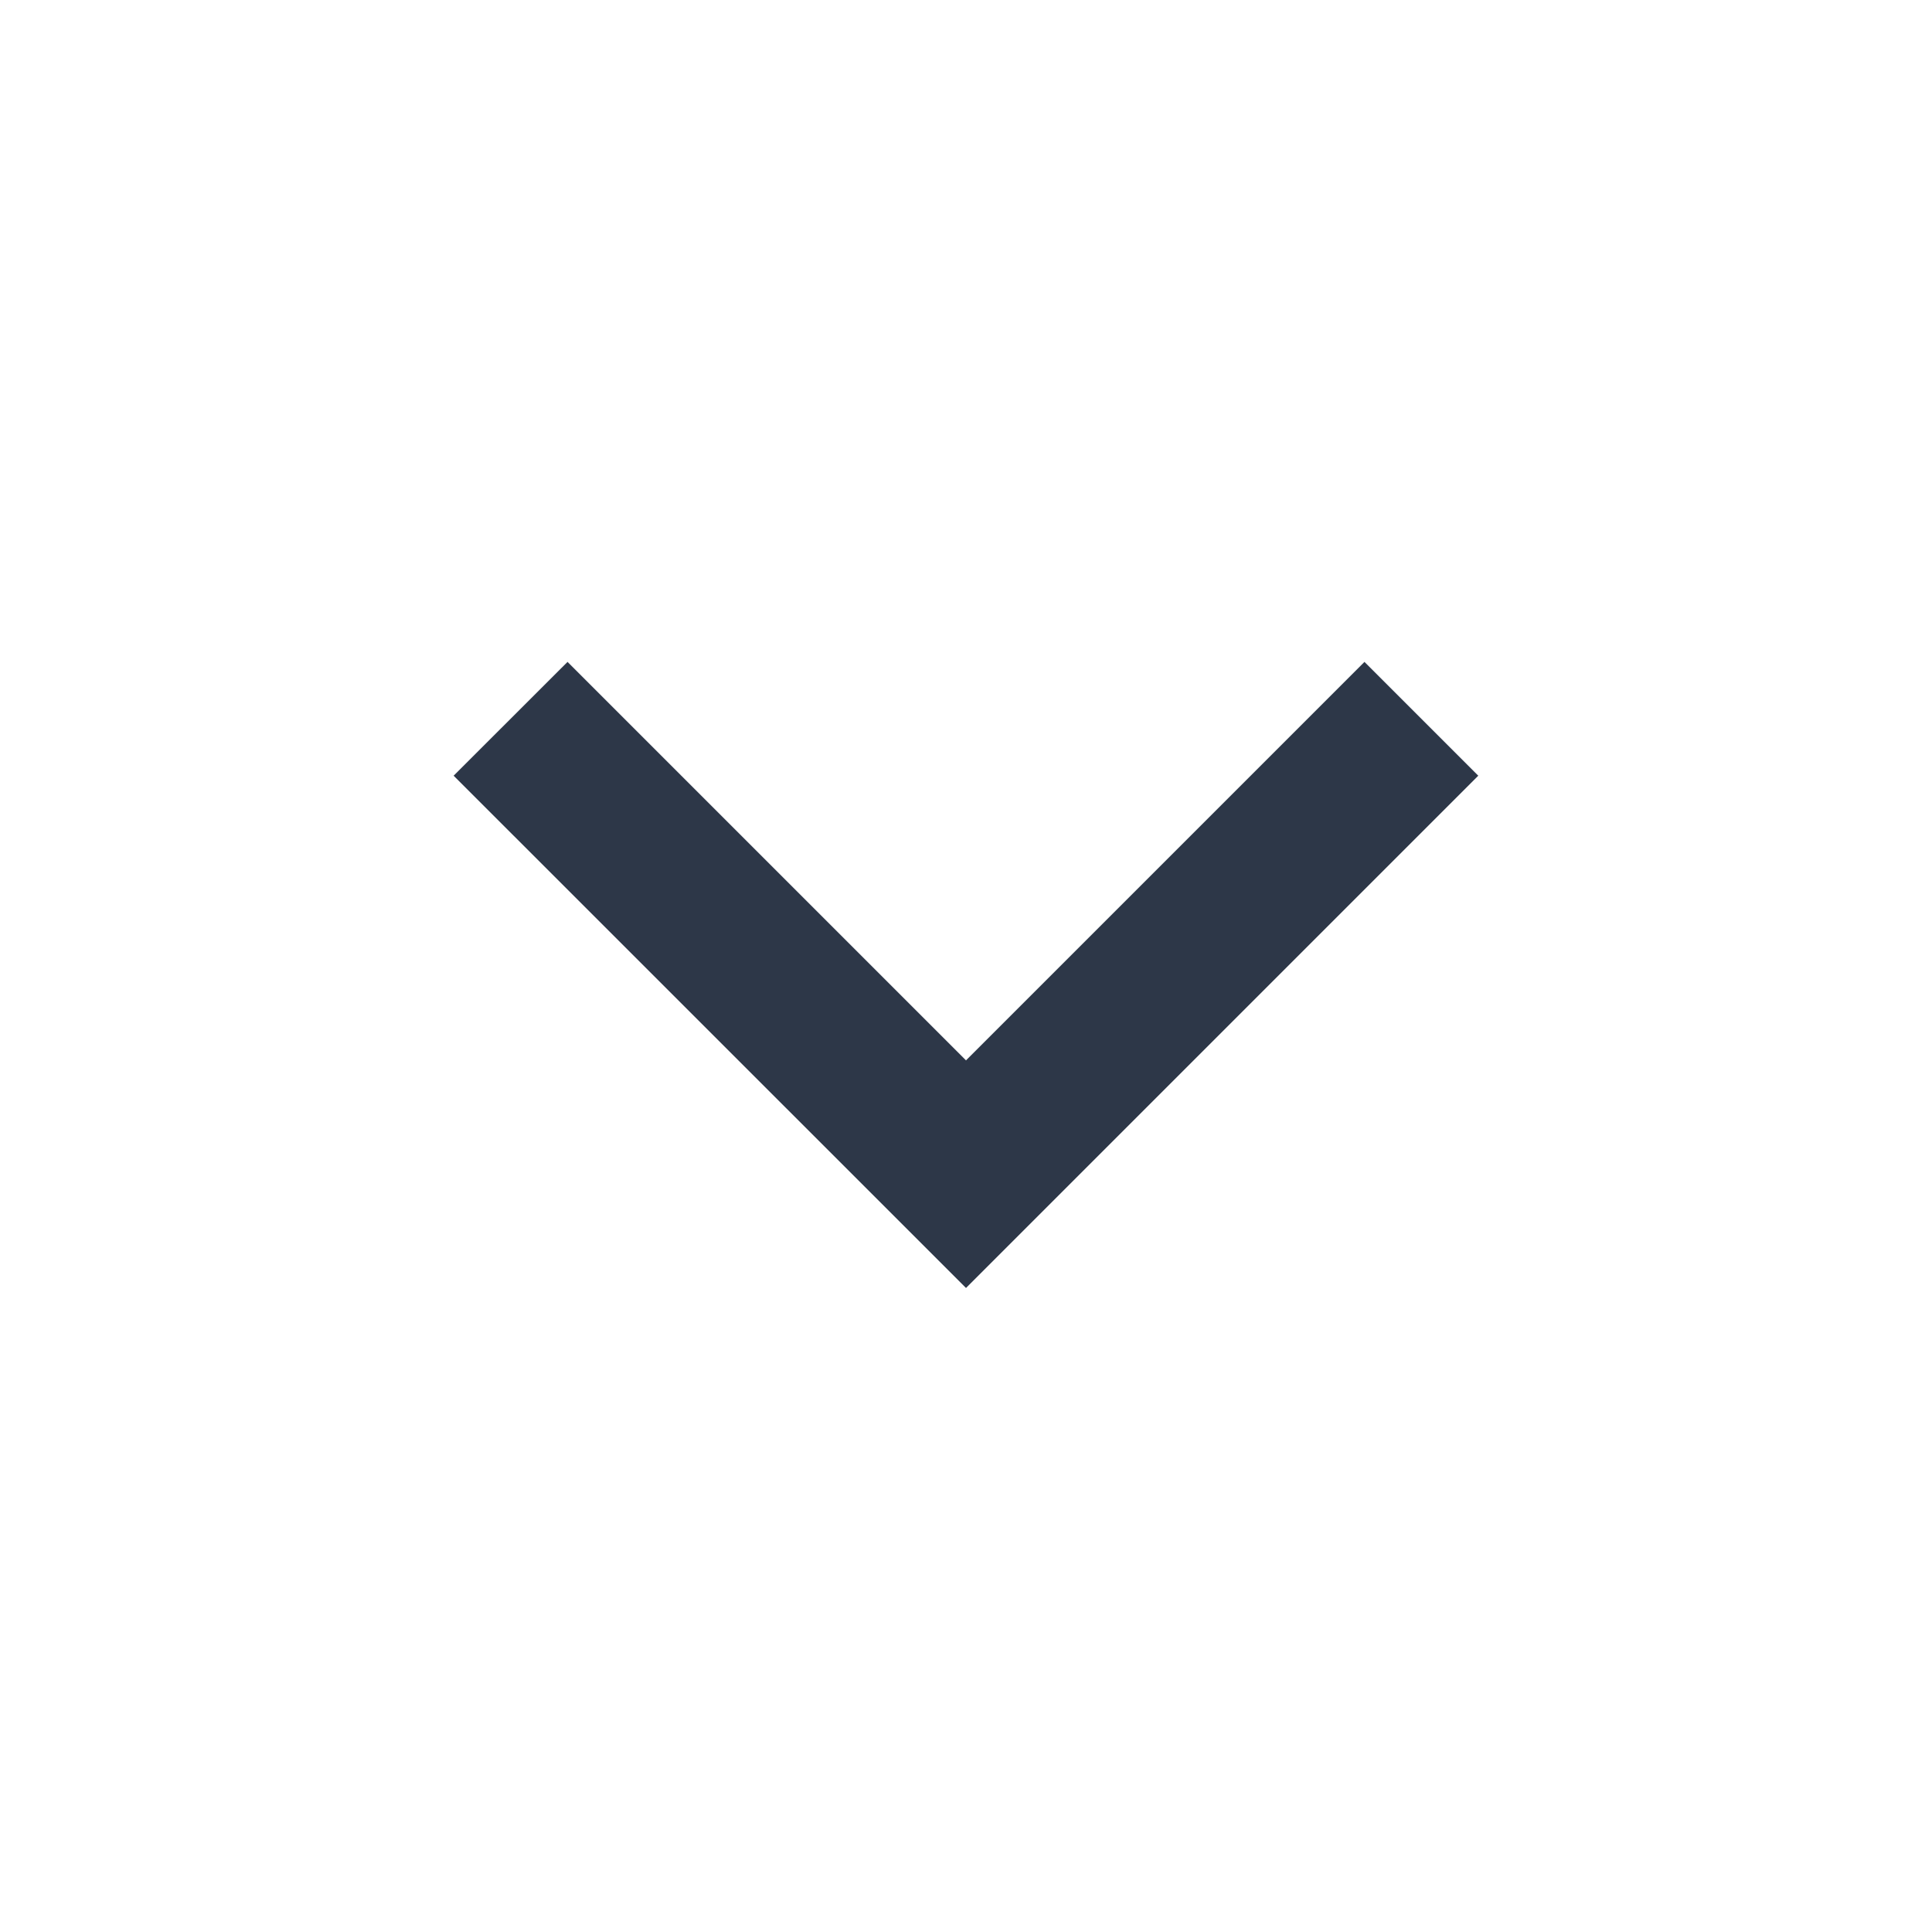 <svg width="20" height="20" viewBox="0 0 20 20" fill="none" xmlns="http://www.w3.org/2000/svg">
<path d="M10 10.977L14.125 6.852L15.303 8.03L10 13.333L4.696 8.03L5.875 6.852L10 10.977Z" fill="#2D3748"/>
</svg>
